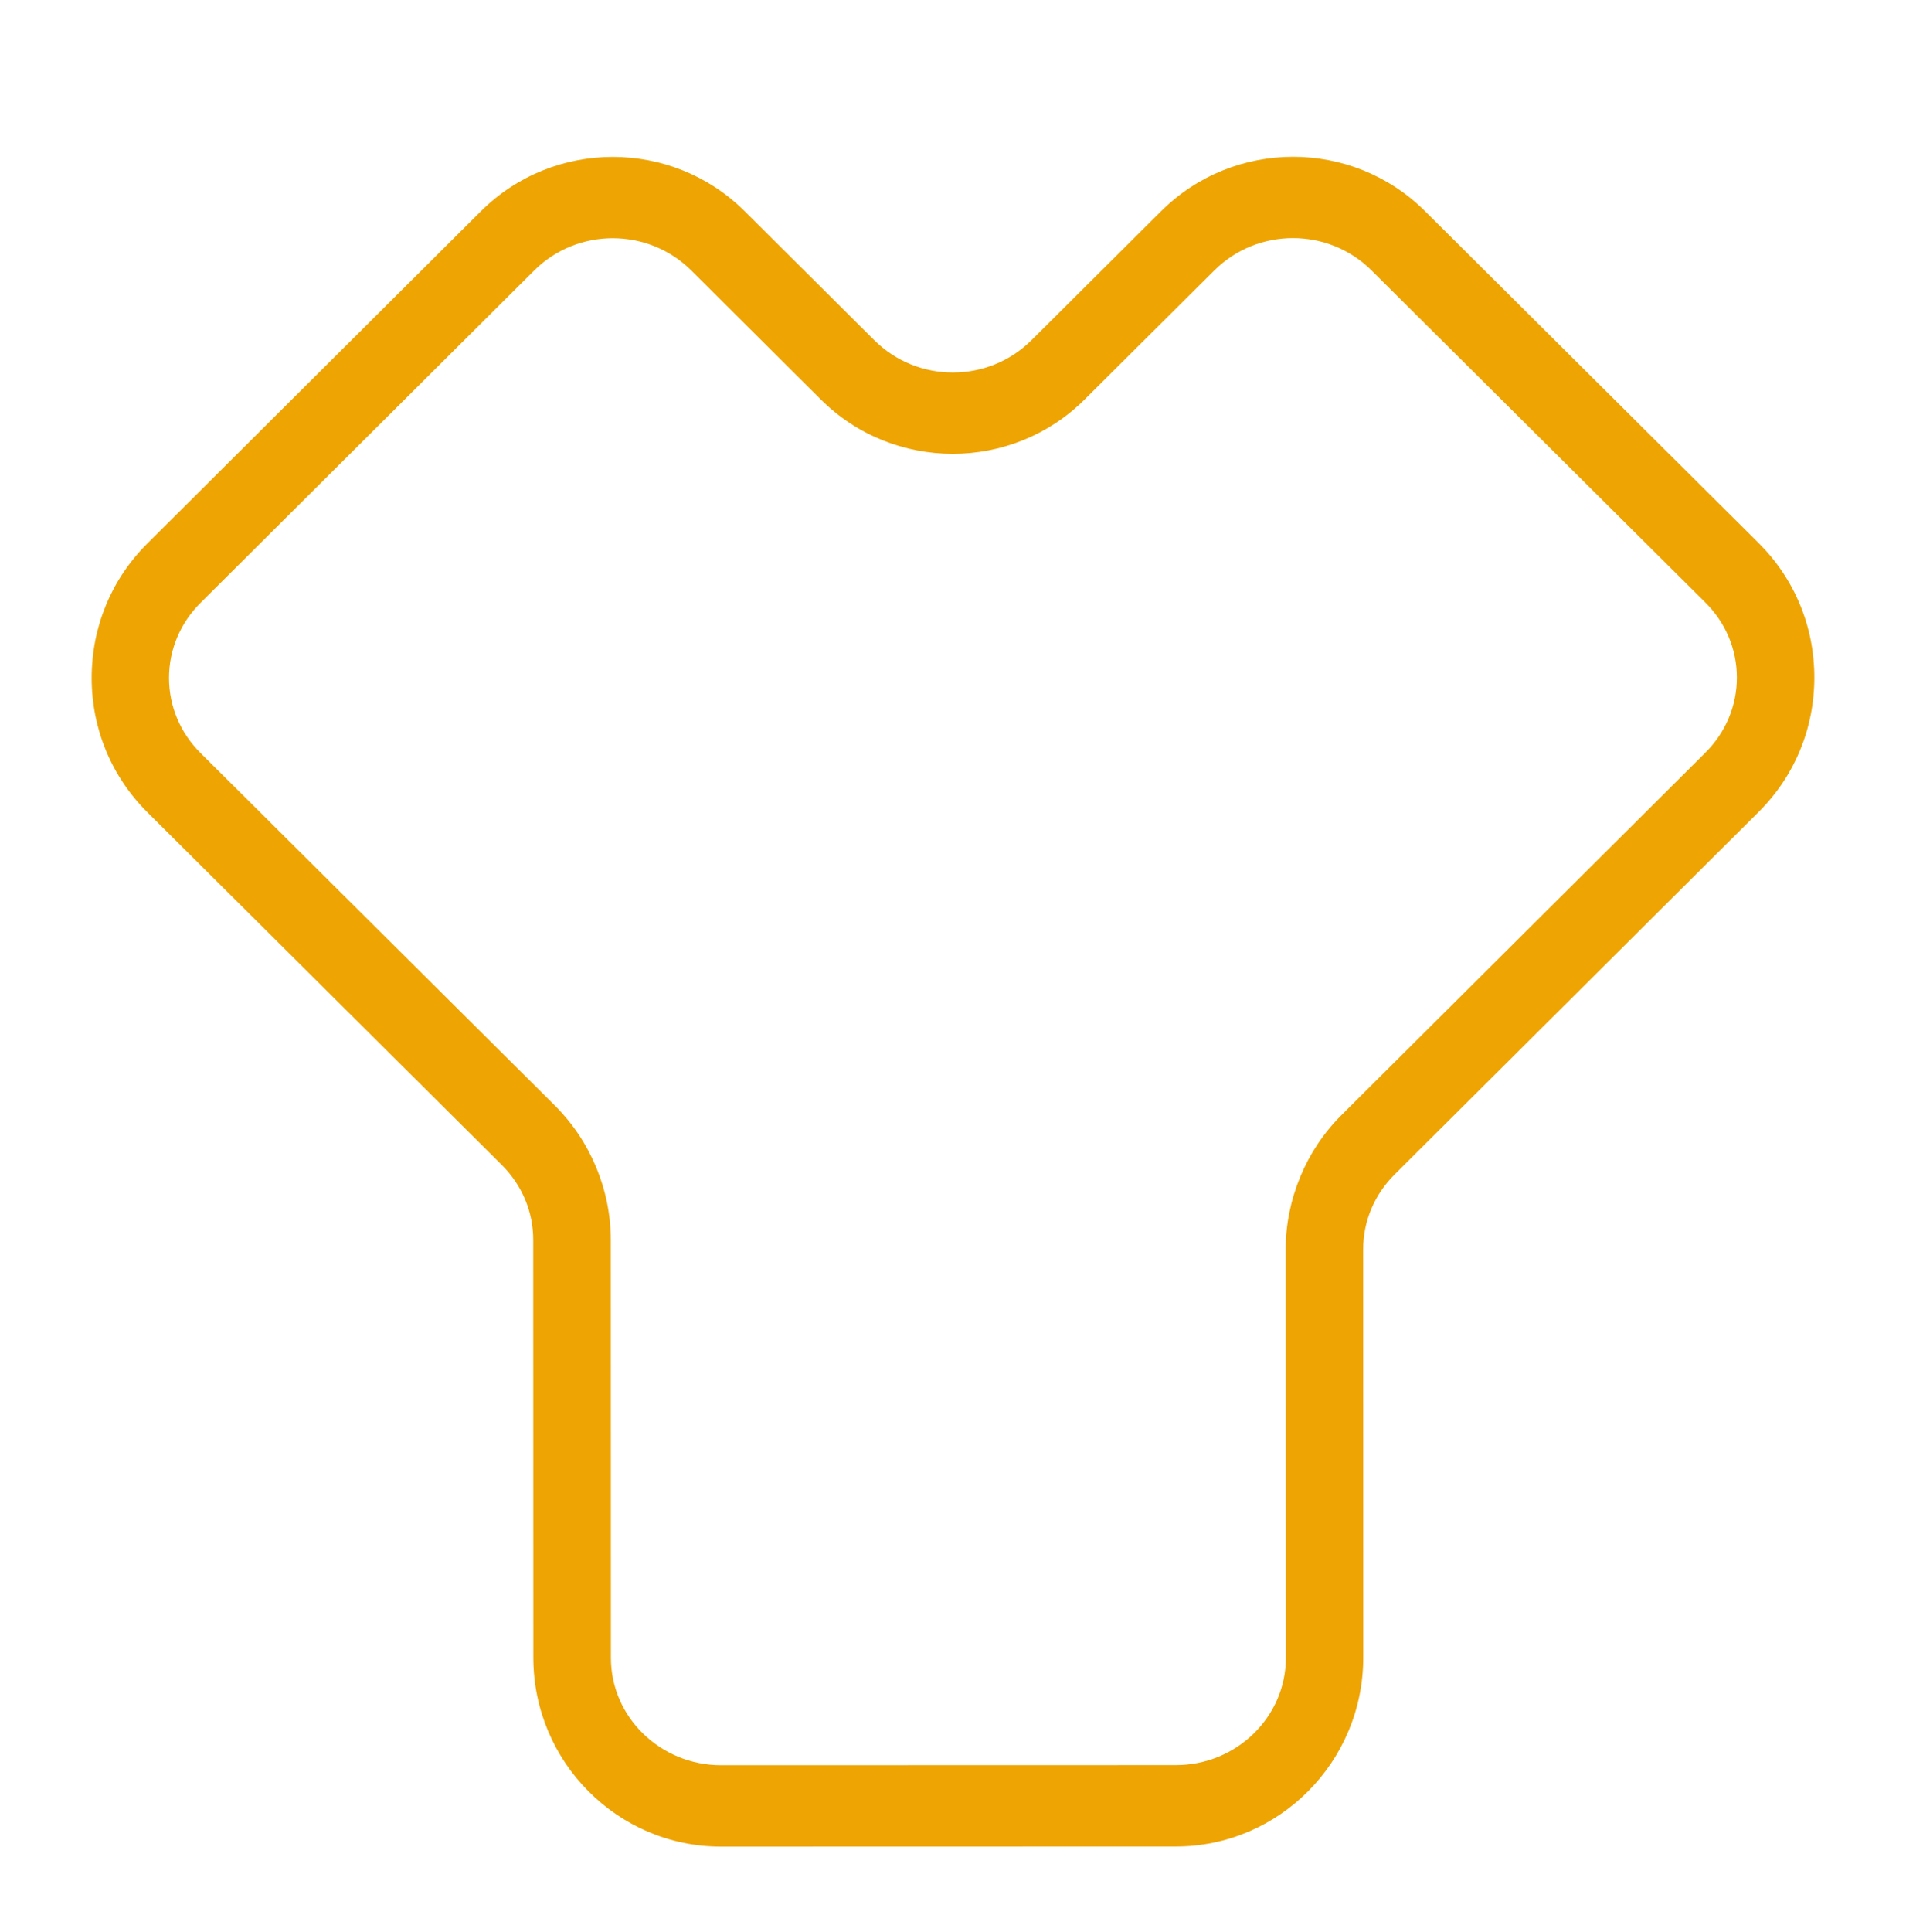 <?xml version="1.0" encoding="UTF-8"?> <!-- Generator: Adobe Illustrator 25.0.1, SVG Export Plug-In . SVG Version: 6.00 Build 0) --> <svg xmlns="http://www.w3.org/2000/svg" xmlns:xlink="http://www.w3.org/1999/xlink" id="Слой_1" x="0px" y="0px" viewBox="0 0 171.97 174.24" style="enable-background:new 0 0 171.97 174.24;" xml:space="preserve"> <style type="text/css"> .st0{opacity:0.99;fill:#EEA400;} </style> <path class="st0" d="M163.7,61.1c0,4.59-1.78,8.9-5.02,12.12l-32.85,32.7c-1.83,1.82-2.84,4.23-2.84,6.77l0.01,36.8 c0,9.4-7.59,17.04-16.92,17.04l-41.03,0.01c-9.33,0-16.92-7.64-16.93-17.03l-0.01-37.68c0-2.55-1.01-4.95-2.84-6.77L13.3,73.26 c-3.24-3.22-5.03-7.53-5.03-12.12c0-4.59,1.78-8.9,5.02-12.12l30.1-29.97c6.56-6.53,17.23-6.53,23.79-0.01l11.7,11.64 c3.91,3.89,10.28,3.89,14.19,0l11.7-11.64c6.56-6.53,17.23-6.53,23.79-0.01l30.12,29.95C161.92,52.21,163.7,56.51,163.7,61.1z M55.12,149.52c0,5.34,4.46,9.68,9.94,9.68l41.03-0.01c5.48,0,9.93-4.34,9.93-9.68L116,112.7c0-4.52,1.83-8.94,5.02-12.12 l32.85-32.7c1.83-1.82,2.84-4.23,2.84-6.77c0-2.55-1.01-4.95-2.84-6.77l-30.12-29.95c-3.91-3.89-10.28-3.89-14.19,0l-11.7,11.64 c-6.56,6.53-17.23,6.53-23.79,0.01L62.38,24.4c-3.91-3.89-10.28-3.89-14.19,0l-30.1,29.97c-1.83,1.82-2.84,4.23-2.84,6.77 c0,2.55,1.01,4.95,2.84,6.77l31.99,31.81c3.19,3.18,5.03,7.59,5.03,12.12L55.12,149.52z"></path> </svg> 